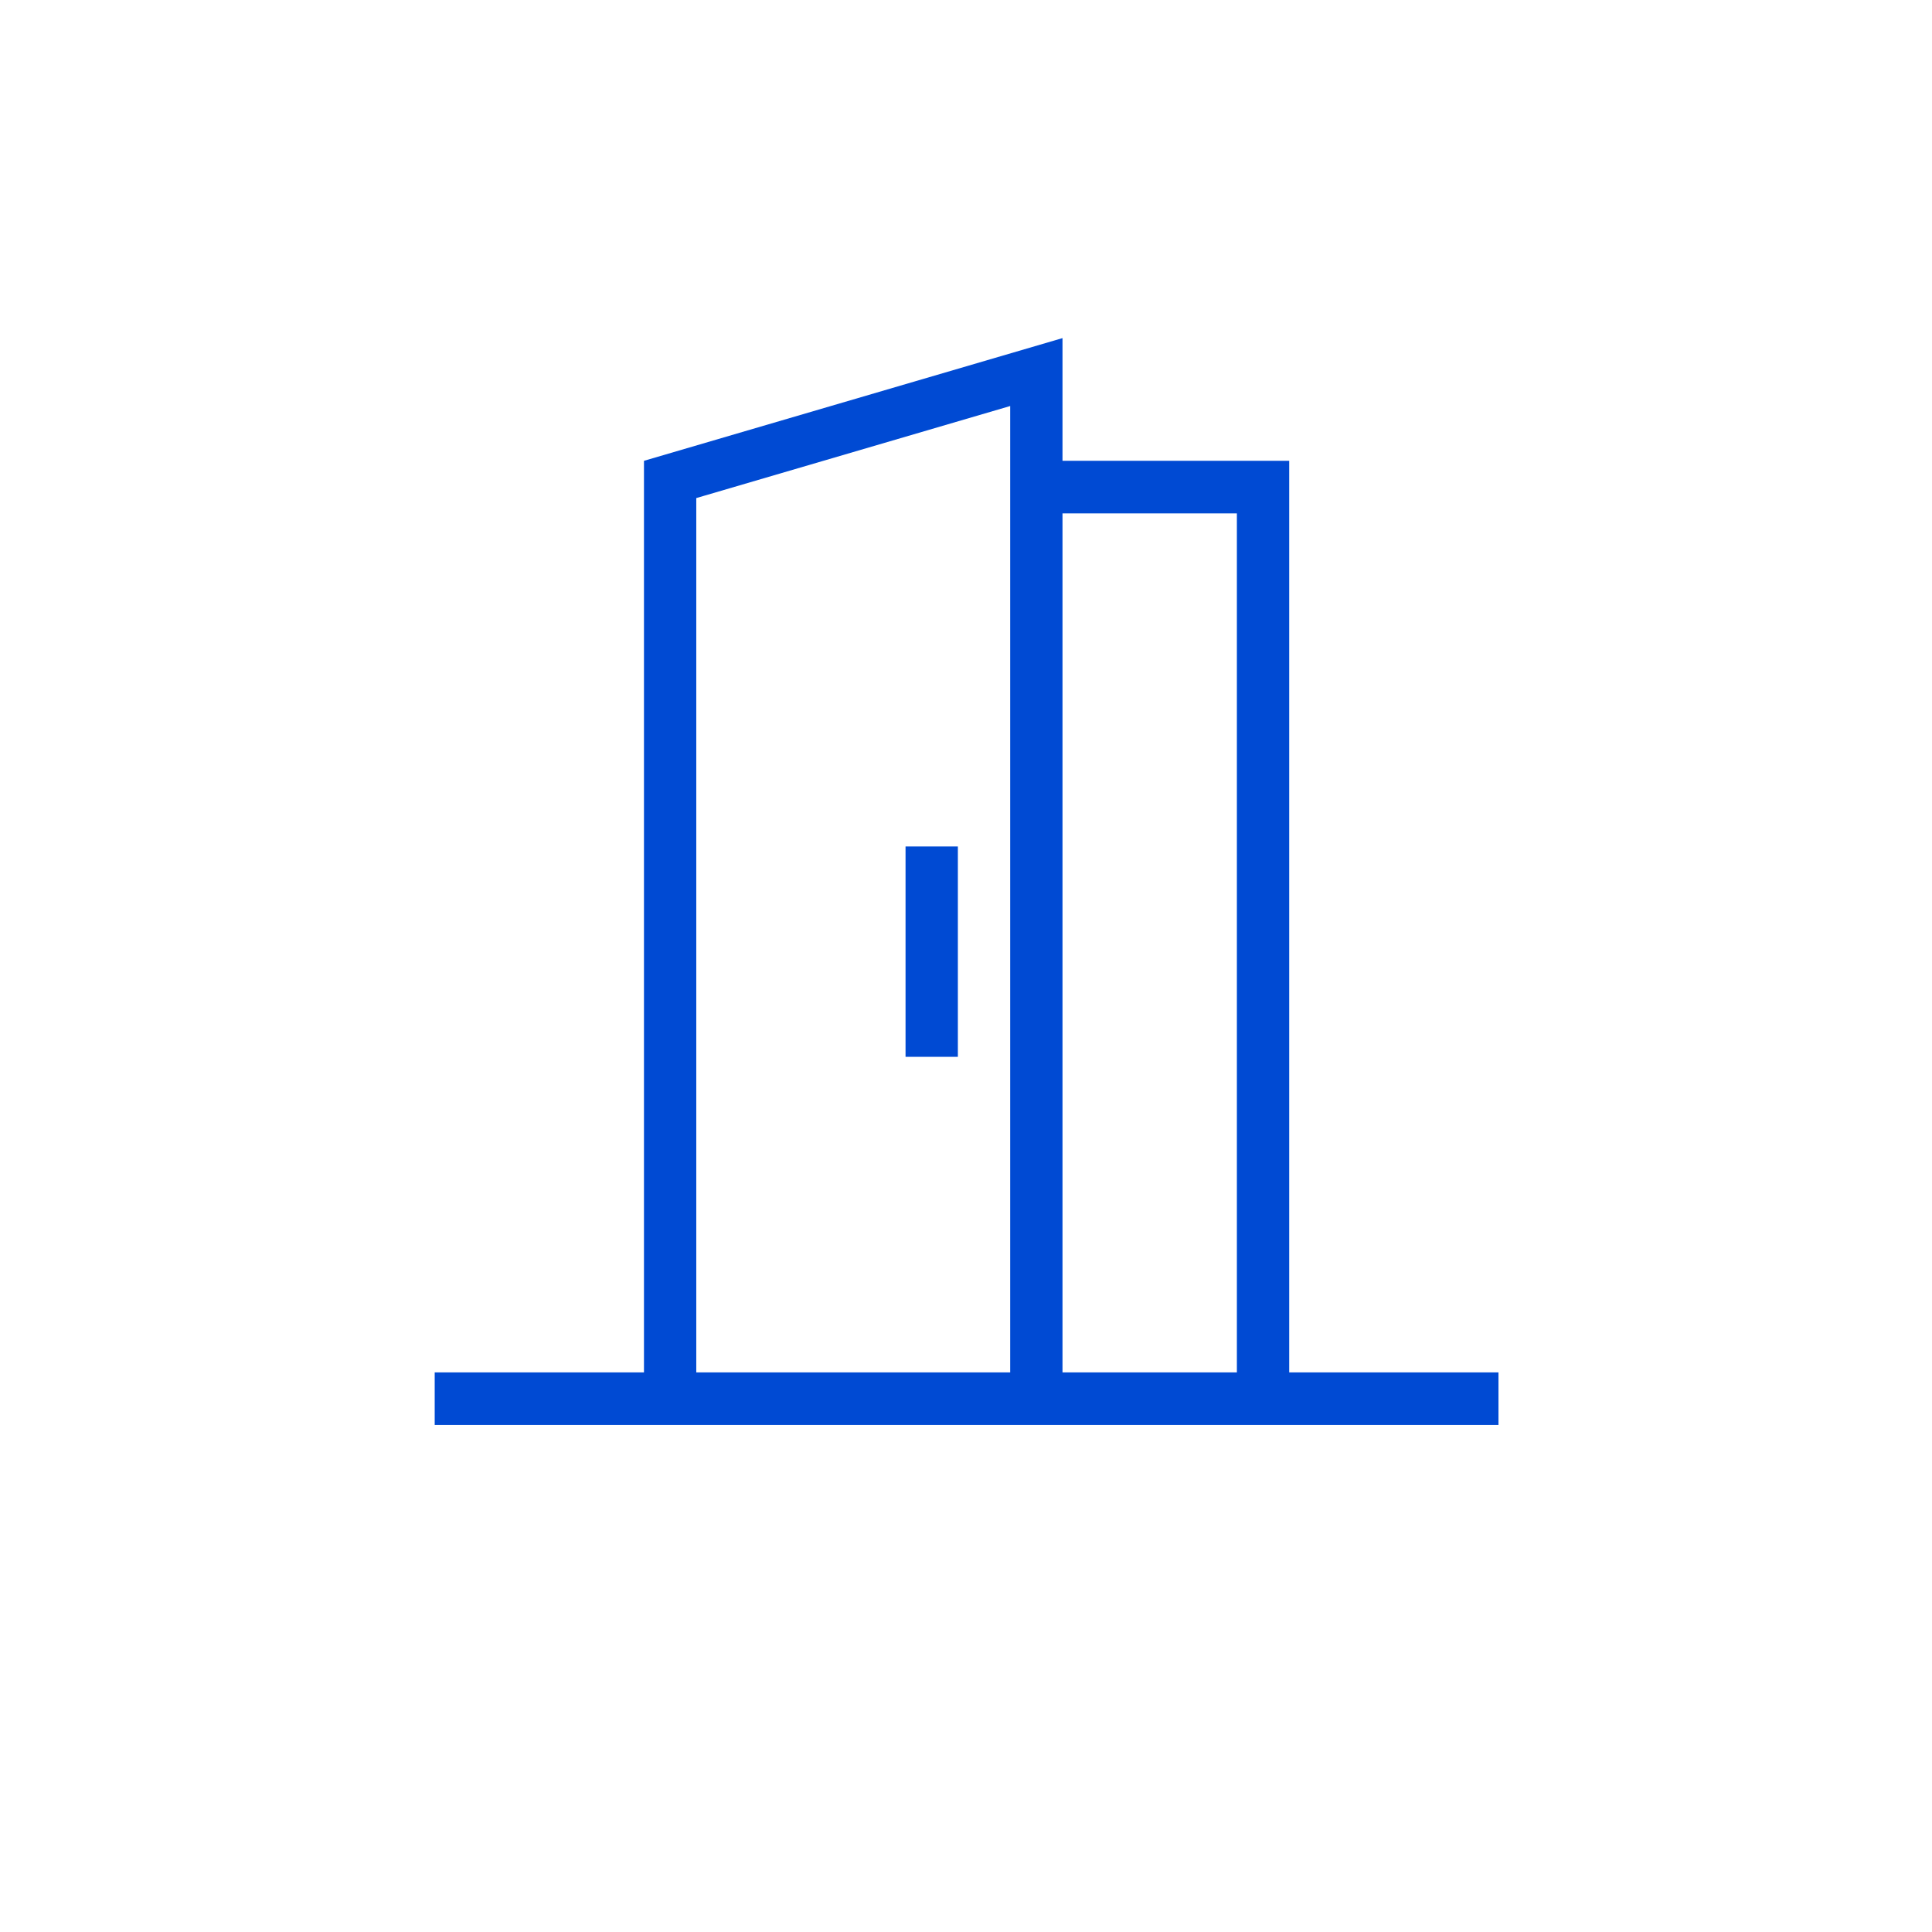 <svg width="120" height="120" viewBox="0 0 120 120" fill="none" xmlns="http://www.w3.org/2000/svg">
<path fill-rule="evenodd" clip-rule="evenodd" d="M39.998 30.8V28.622L65.994 21V23.178H65.994V28.622H80.075V30.8H80.075V85.243H76.825V31.889H65.994V85.243H62.744V25.219L43.247 30.936V85.243H39.998V31.889V30.8ZM27 85.243H93.073V88.509H27V85.243ZM59.495 52.577H56.245V65.643H59.495V52.577Z" fill="#004AD3"/>
</svg>
